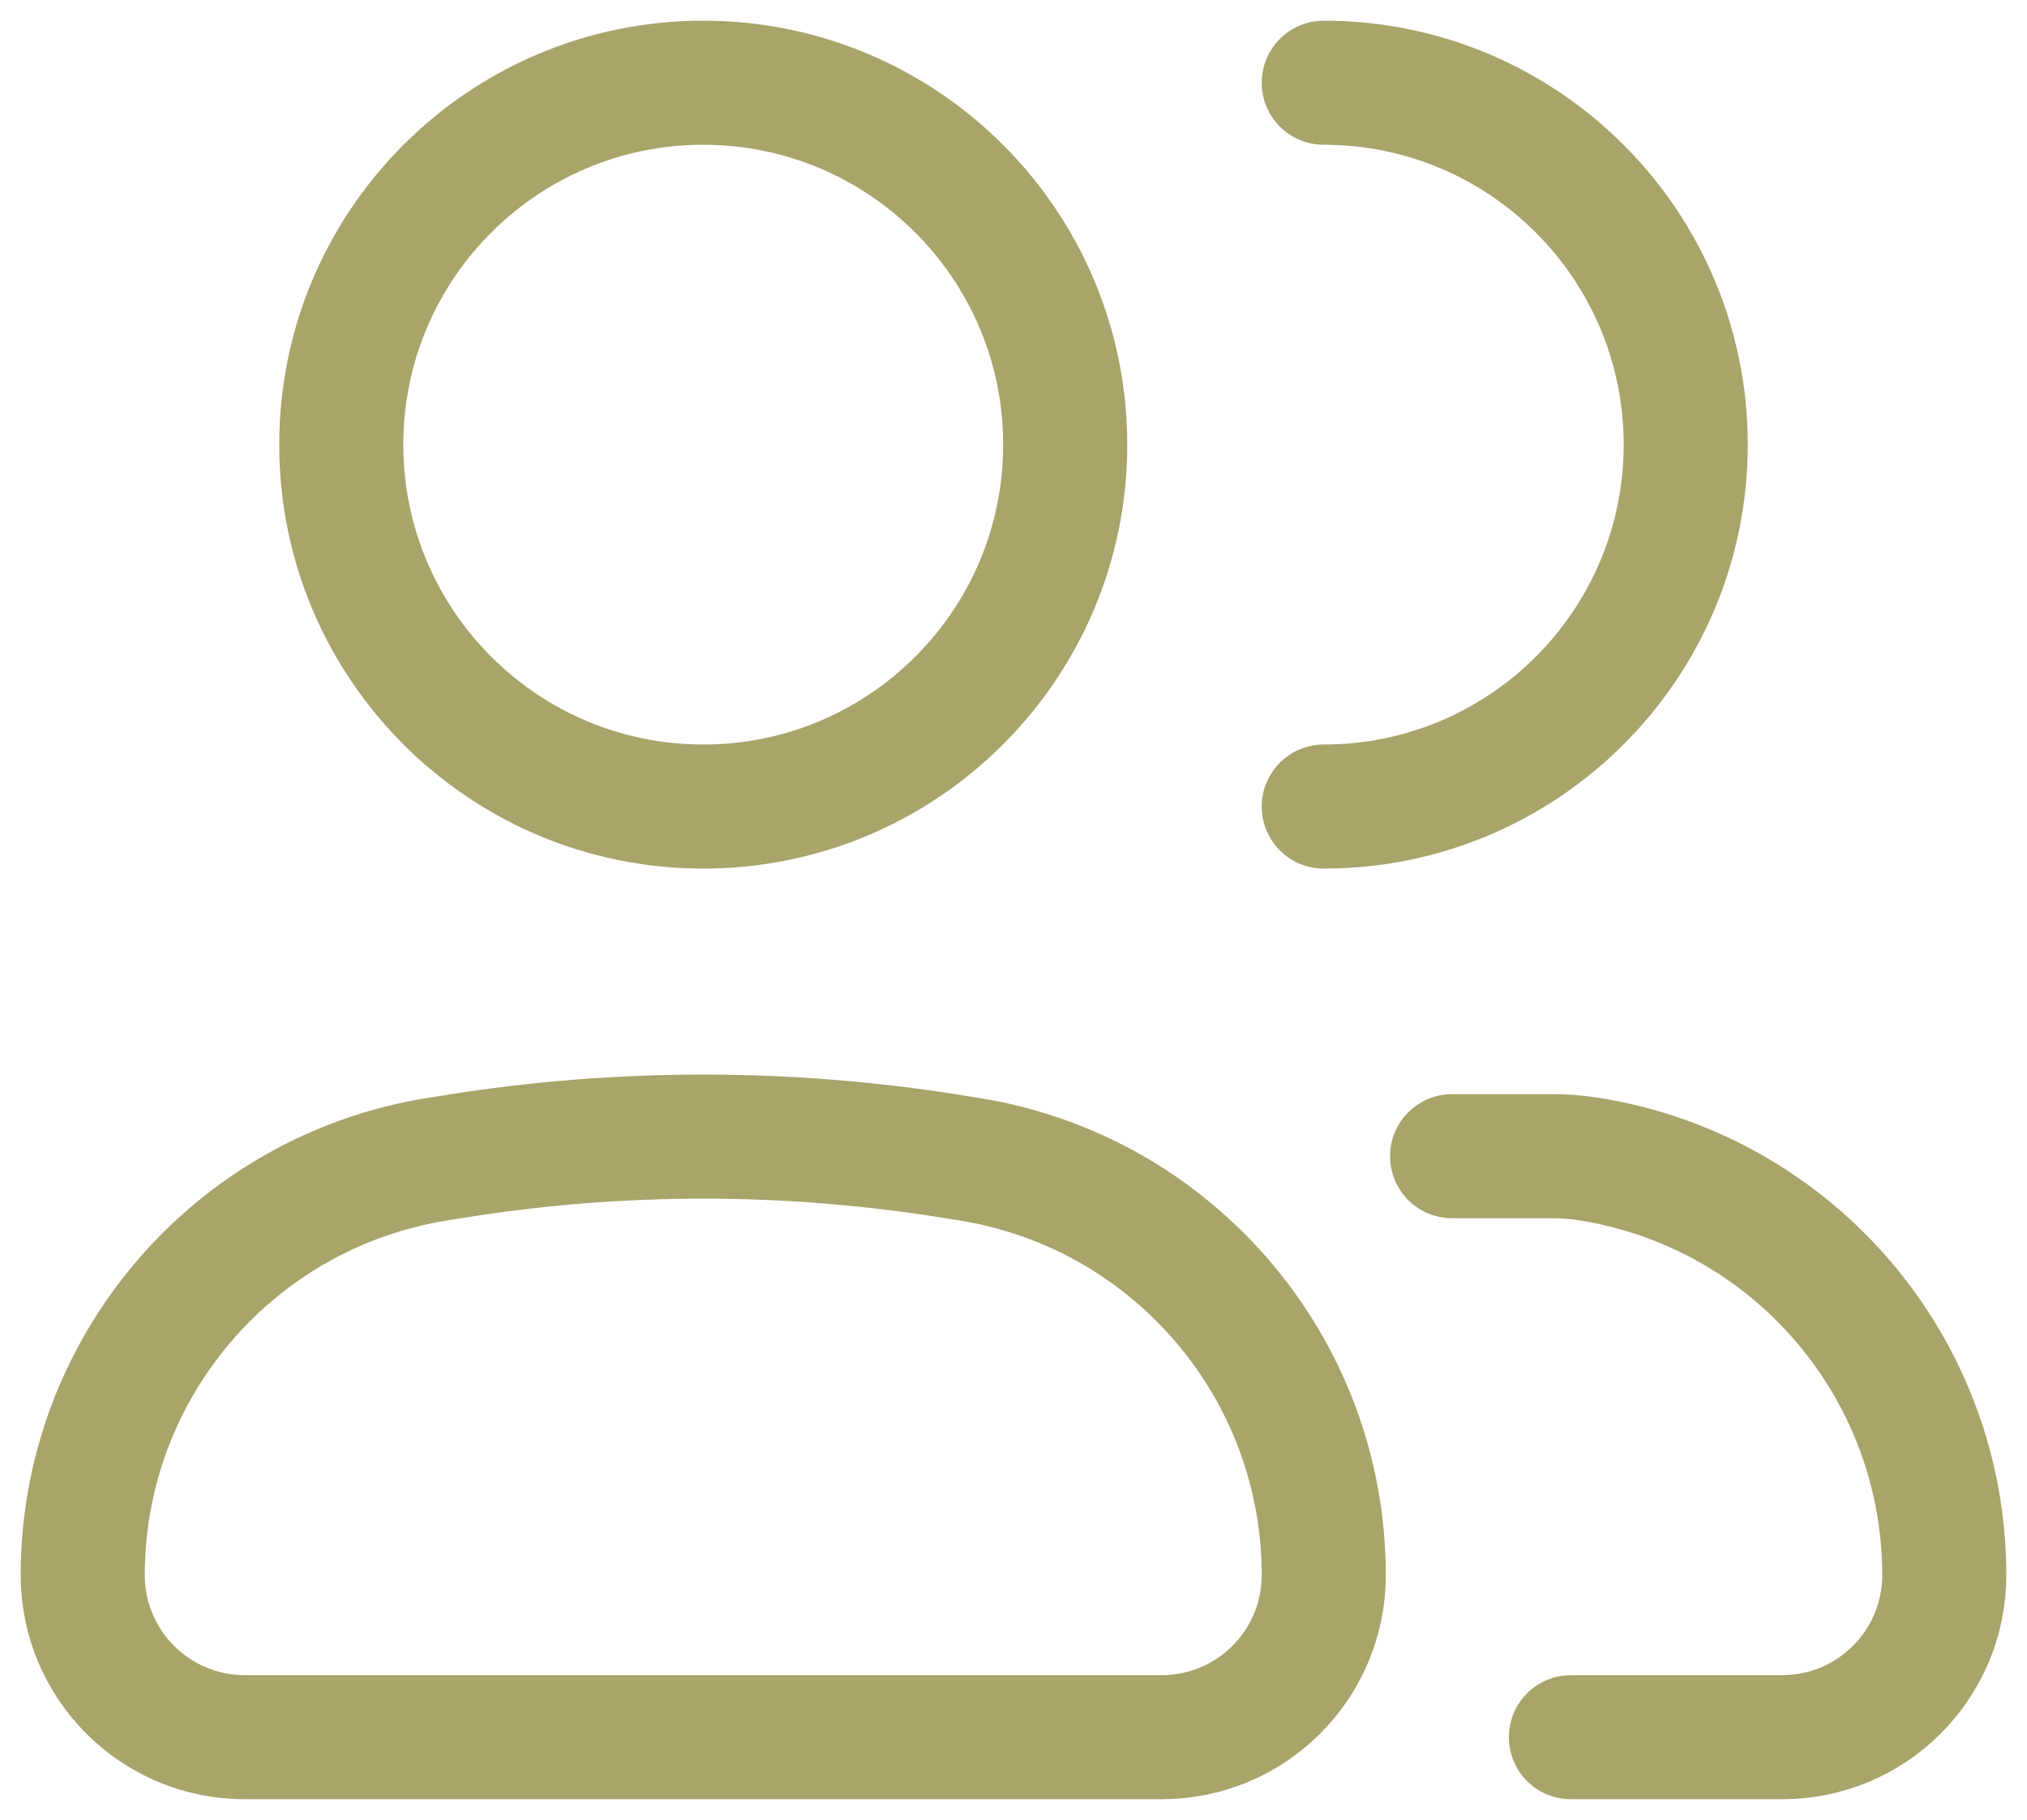 <svg width="49" height="44" viewBox="0 0 49 44" fill="none" xmlns="http://www.w3.org/2000/svg">
<path d="M32 19.5C36.833 19.5 40.75 15.582 40.75 10.75C40.75 5.918 36.833 2 32 2M37.975 42H43.083C45.246 42 47 40.246 47 38.083C47 33.077 43.363 28.814 38.42 28.024C38.123 27.977 37.823 27.953 37.523 27.953C36.724 27.953 36.475 27.953 35.103 27.953M2 38.083C2 33.077 5.637 28.814 10.58 28.024L11.025 27.953C14.983 27.322 19.017 27.322 22.975 27.953L23.42 28.024C28.363 28.814 32 33.077 32 38.083C32 40.246 30.246 42 28.082 42H5.917C3.754 42 2 40.246 2 38.083ZM25.75 10.75C25.75 15.582 21.832 19.5 17 19.5C12.168 19.5 8.25 15.582 8.25 10.75C8.25 5.918 12.168 2 17 2C21.832 2 25.75 5.918 25.75 10.75Z" stroke="#A8A46A" stroke-width="3" stroke-linecap="round"/>
</svg>
